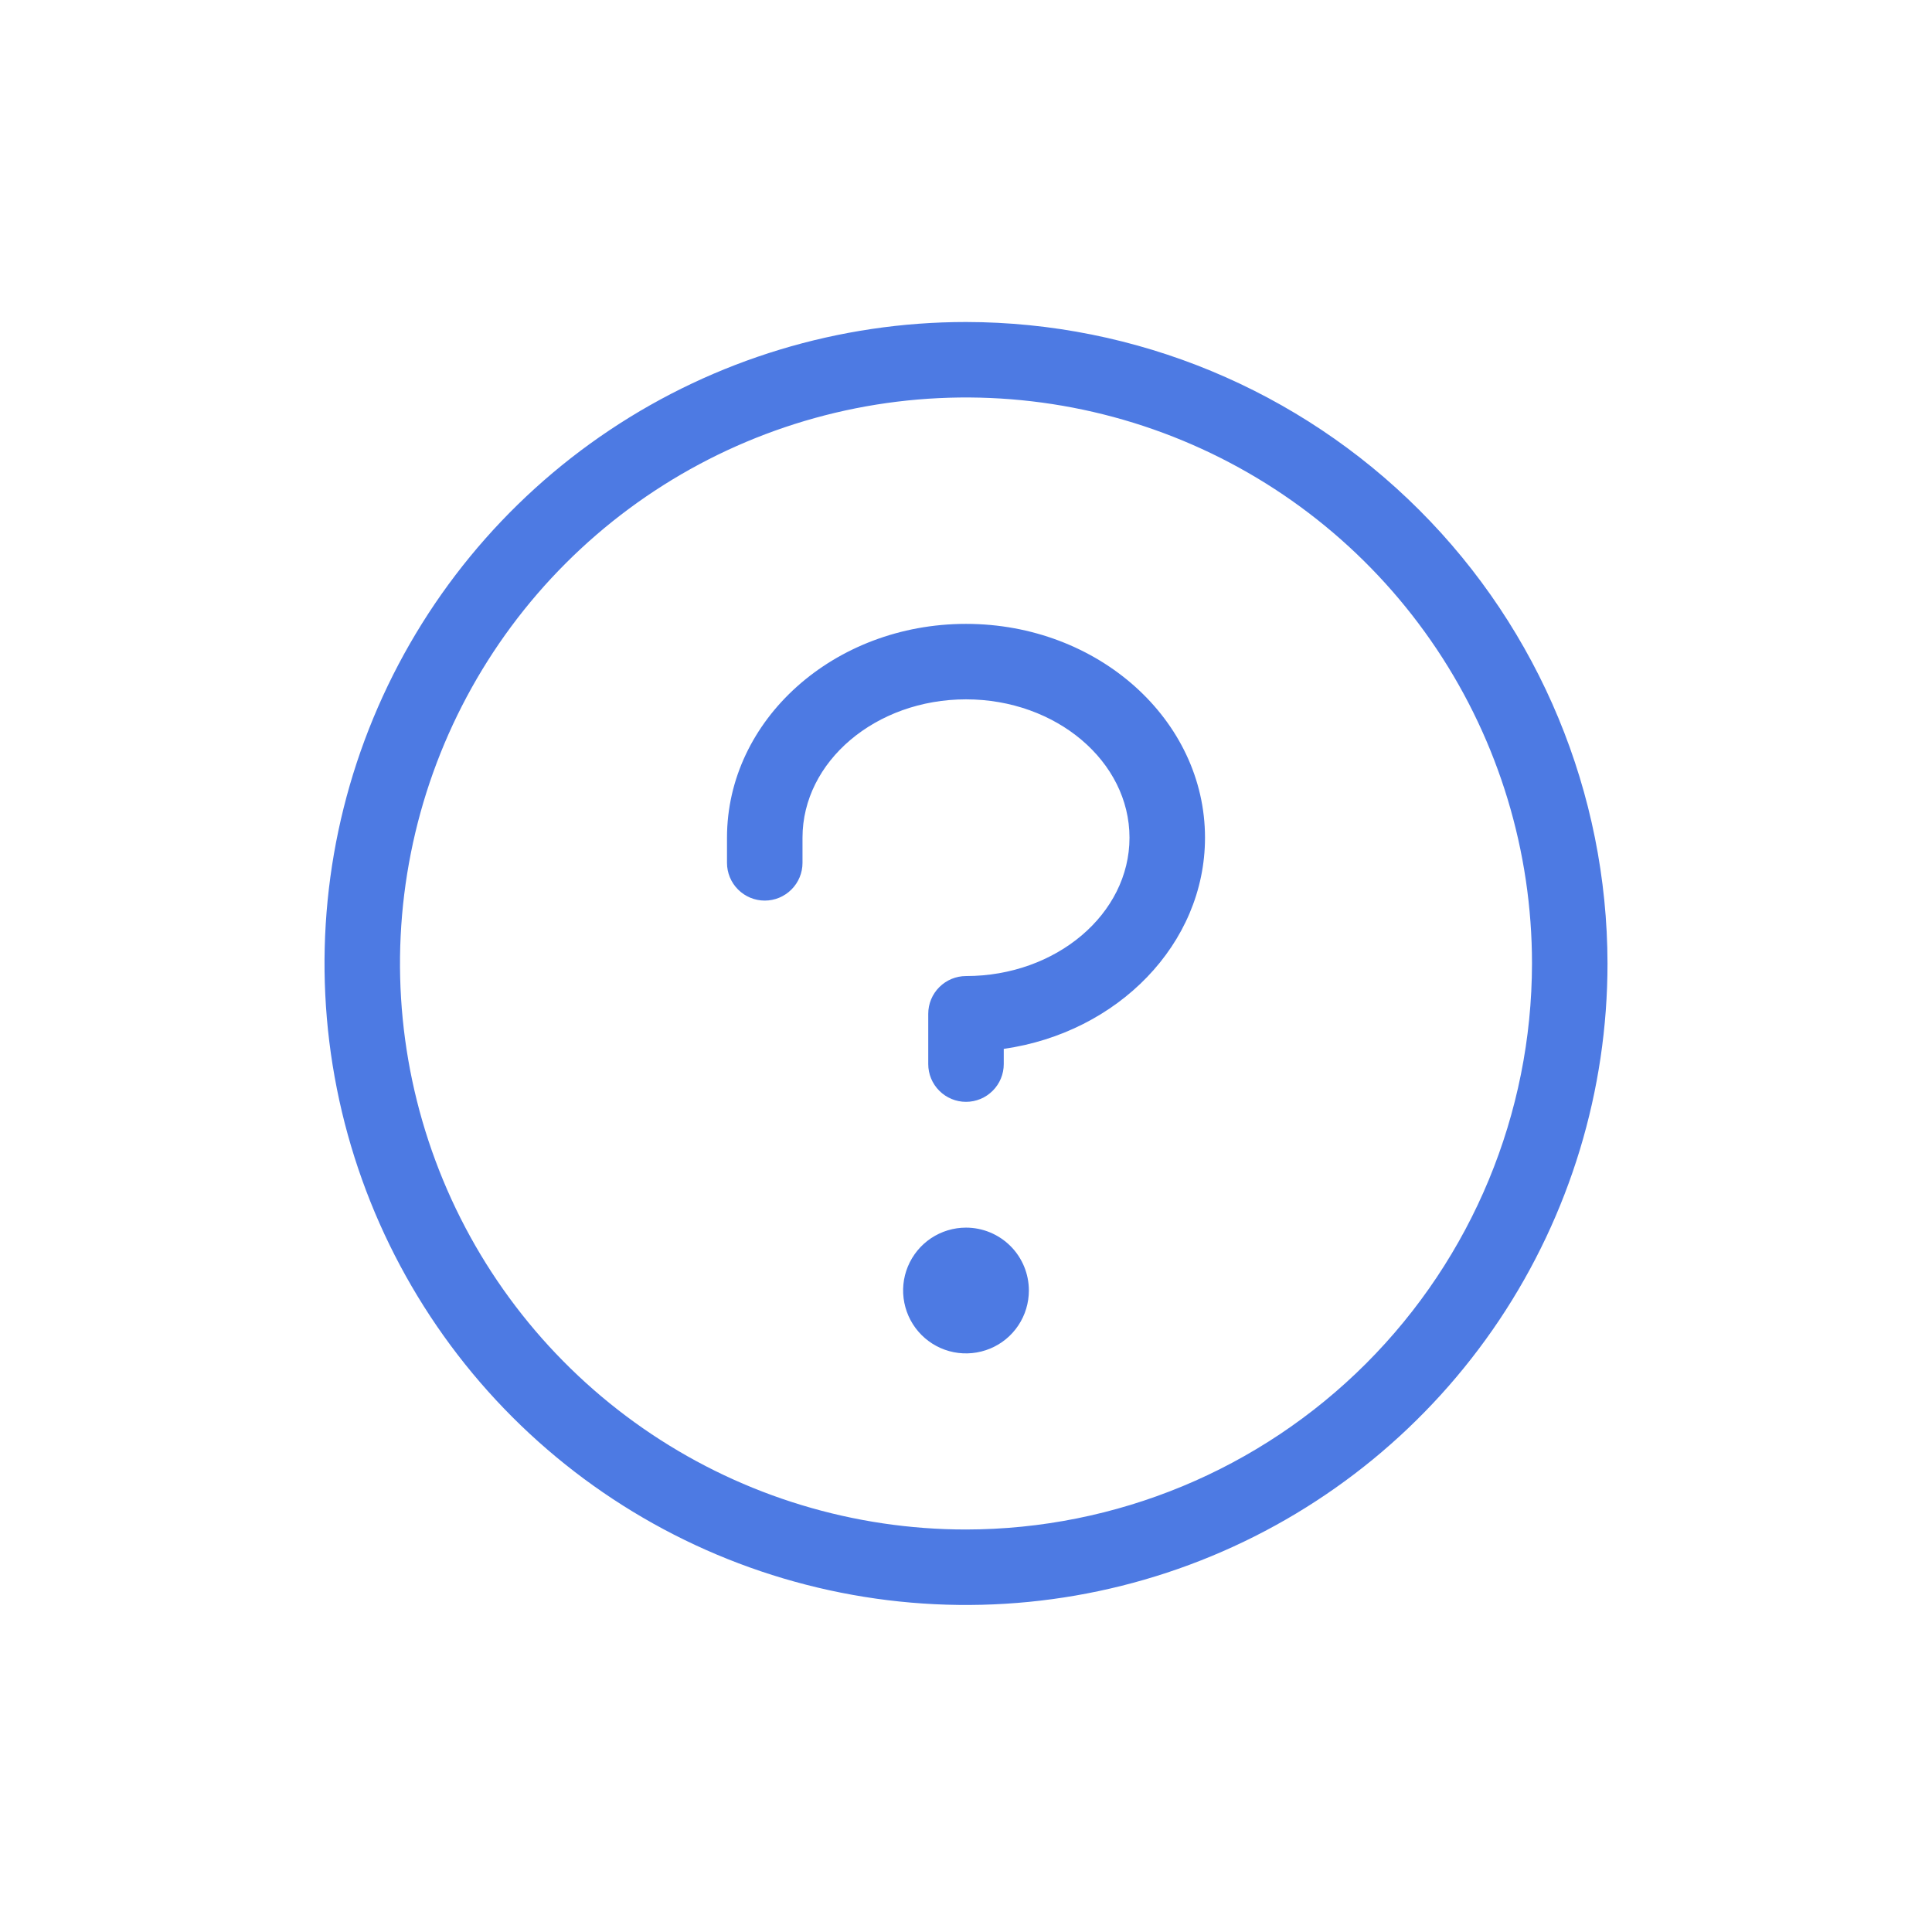 <svg width="48" height="48" viewBox="0 0 48 48" fill="none" xmlns="http://www.w3.org/2000/svg">
<path d="M25.562 32.062C25.562 32.371 25.471 32.674 25.299 32.931C25.128 33.188 24.884 33.388 24.598 33.506C24.312 33.624 23.998 33.655 23.695 33.595C23.392 33.535 23.114 33.386 22.895 33.167C22.677 32.949 22.528 32.67 22.468 32.367C22.407 32.064 22.438 31.75 22.556 31.465C22.675 31.179 22.875 30.935 23.132 30.763C23.389 30.592 23.691 30.5 24 30.5C24.414 30.5 24.812 30.665 25.105 30.958C25.398 31.251 25.562 31.648 25.562 32.062ZM24 15.5C20.719 15.5 18.062 17.883 18.062 20.812V21.438C18.062 21.686 18.161 21.925 18.337 22.1C18.513 22.276 18.751 22.375 19 22.375C19.249 22.375 19.487 22.276 19.663 22.1C19.839 21.925 19.938 21.686 19.938 21.438V20.812C19.938 18.917 21.759 17.375 24 17.375C26.241 17.375 28.062 18.917 28.062 20.812C28.062 22.708 26.241 24.25 24 24.25C23.751 24.25 23.513 24.349 23.337 24.525C23.161 24.7 23.062 24.939 23.062 25.188V26.438C23.062 26.686 23.161 26.925 23.337 27.1C23.513 27.276 23.751 27.375 24 27.375C24.249 27.375 24.487 27.276 24.663 27.1C24.839 26.925 24.938 26.686 24.938 26.438V26.059C27.767 25.656 29.938 23.456 29.938 20.812C29.938 17.883 27.281 15.5 24 15.5ZM39.938 23.938C39.938 27.09 39.003 30.171 37.252 32.792C35.5 35.413 33.011 37.456 30.099 38.662C27.187 39.868 23.982 40.184 20.891 39.569C17.799 38.954 14.959 37.436 12.73 35.207C10.502 32.978 8.984 30.138 8.369 27.047C7.754 23.955 8.069 20.751 9.276 17.838C10.482 14.926 12.525 12.437 15.146 10.686C17.767 8.935 20.848 8 24 8C28.225 8.005 32.276 9.686 35.264 12.674C38.252 15.661 39.932 19.712 39.938 23.938ZM38.062 23.938C38.062 21.156 37.238 18.437 35.693 16.125C34.147 13.812 31.951 12.01 29.381 10.945C26.812 9.881 23.984 9.603 21.256 10.145C18.529 10.688 16.023 12.027 14.056 13.994C12.09 15.96 10.75 18.466 10.208 21.194C9.665 23.922 9.944 26.749 11.008 29.319C12.072 31.889 13.875 34.085 16.187 35.63C18.5 37.175 21.219 38 24 38C27.728 37.996 31.303 36.513 33.939 33.877C36.575 31.24 38.058 27.666 38.062 23.938Z" fill="#4D7AE3"/>
</svg>
